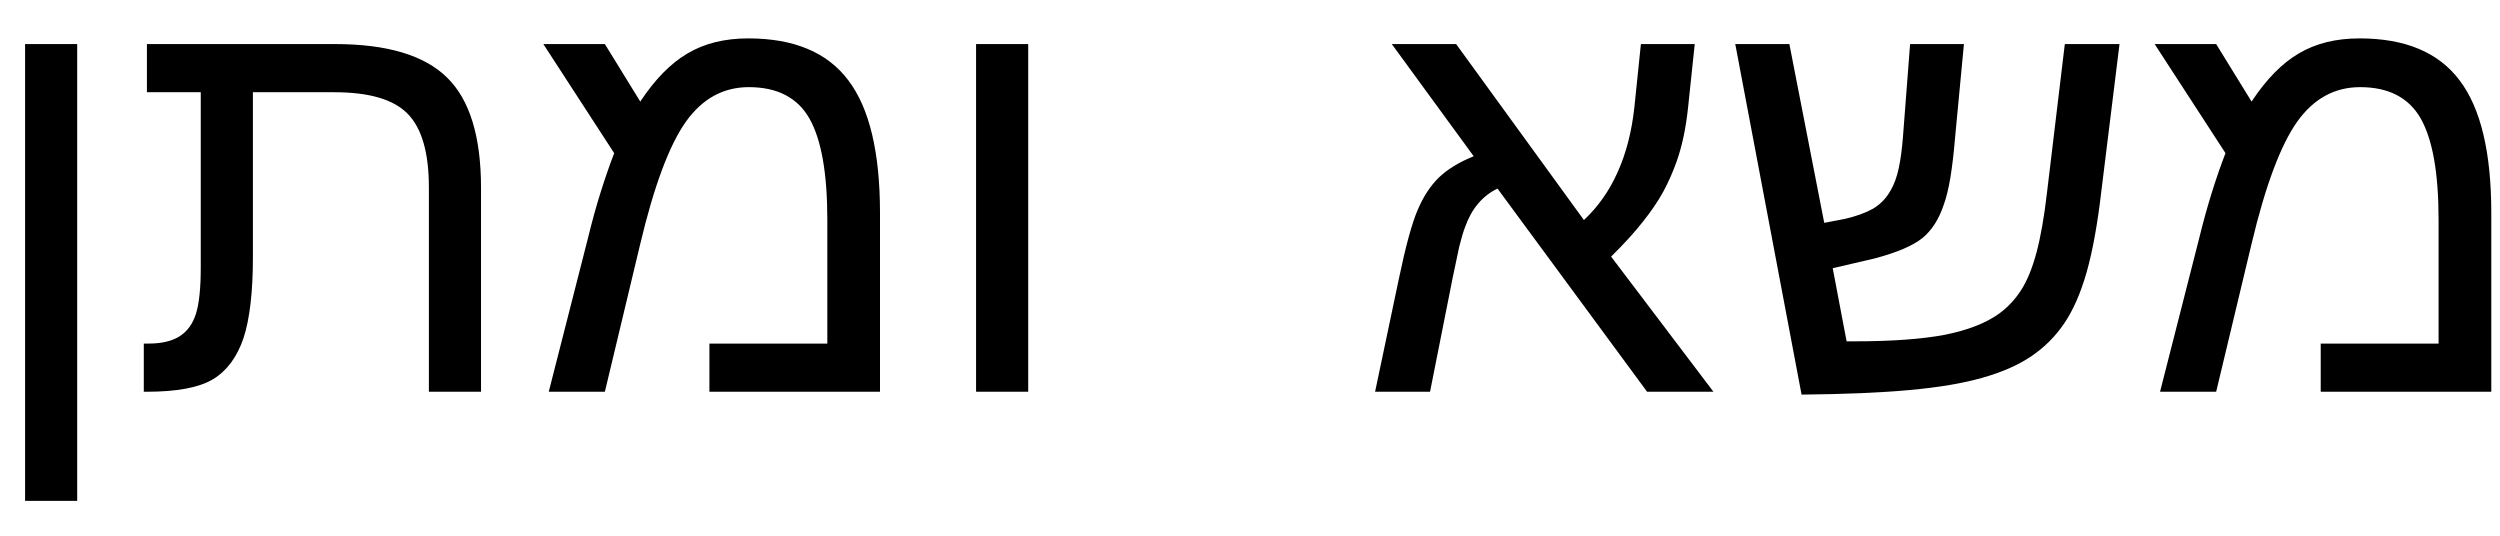 <svg width="56" height="12" viewBox="0 0 56 12" fill="none" xmlns="http://www.w3.org/2000/svg">
<path d="M1.729 0.987V11.219H0.562V0.987H1.729ZM5.456 7.569C5.312 7.997 5.083 8.306 4.77 8.496C4.457 8.682 3.964 8.775 3.291 8.775H3.221V7.696H3.329C3.621 7.696 3.854 7.641 4.027 7.531C4.197 7.421 4.317 7.254 4.389 7.03C4.461 6.801 4.497 6.456 4.497 5.995V2.066H3.291V0.987H7.5C8.667 0.987 9.505 1.236 10.013 1.736C10.521 2.231 10.775 3.056 10.775 4.211V8.775H9.607V4.199C9.607 3.42 9.448 2.87 9.131 2.548C8.818 2.227 8.27 2.066 7.487 2.066H5.665V5.76C5.665 6.539 5.595 7.142 5.456 7.569ZM16.761 0.86C17.785 0.86 18.532 1.173 19.002 1.799C19.475 2.421 19.712 3.412 19.712 4.77V8.775H15.891V7.696H18.532V4.916C18.532 3.879 18.398 3.126 18.132 2.656C17.865 2.187 17.412 1.952 16.773 1.952C16.202 1.952 15.732 2.21 15.364 2.726C14.992 3.251 14.651 4.163 14.342 5.462L13.549 8.775H12.292L13.162 5.367C13.259 4.969 13.358 4.609 13.46 4.288C13.562 3.966 13.661 3.68 13.758 3.431L12.171 0.987H13.549L14.342 2.275C14.672 1.776 15.026 1.416 15.402 1.196C15.779 0.972 16.232 0.86 16.761 0.86ZM23.032 0.987V8.775H21.864V0.987H23.032ZM32.541 6.217L32.033 8.775H30.802L31.335 6.243C31.487 5.515 31.627 5.003 31.754 4.707C31.881 4.406 32.04 4.163 32.23 3.977C32.425 3.79 32.685 3.632 33.011 3.5L31.176 0.987H32.617L35.48 4.929C35.797 4.632 36.049 4.275 36.235 3.856C36.426 3.433 36.551 2.948 36.61 2.402L36.756 0.987H37.962L37.816 2.377C37.769 2.842 37.685 3.251 37.562 3.602C37.477 3.843 37.376 4.074 37.257 4.294C37.139 4.51 36.986 4.734 36.8 4.967C36.618 5.2 36.381 5.46 36.089 5.748L38.381 8.775H36.895L33.544 4.224C33.205 4.389 32.964 4.675 32.82 5.081C32.778 5.187 32.734 5.335 32.687 5.525C32.645 5.716 32.596 5.946 32.541 6.217ZM45.49 7.988C45.198 8.183 44.834 8.342 44.398 8.464C43.967 8.587 43.425 8.678 42.773 8.737C42.122 8.797 41.316 8.83 40.355 8.839L38.87 0.987H40.082L40.863 4.992L41.326 4.903C41.58 4.844 41.79 4.768 41.955 4.675C42.12 4.577 42.251 4.442 42.348 4.269C42.428 4.133 42.49 3.966 42.532 3.767C42.575 3.568 42.606 3.331 42.627 3.056L42.786 0.987H43.992L43.795 3.069C43.766 3.42 43.73 3.725 43.688 3.983C43.645 4.237 43.594 4.442 43.535 4.599C43.429 4.916 43.271 5.161 43.059 5.335C42.847 5.504 42.496 5.654 42.005 5.786L41.053 6.008L41.364 7.646H41.517C42.367 7.646 43.048 7.597 43.56 7.5C44.073 7.398 44.477 7.241 44.773 7.03C44.972 6.886 45.139 6.708 45.274 6.497C45.41 6.285 45.524 6.006 45.617 5.659C45.71 5.312 45.789 4.865 45.852 4.319L46.252 0.987H47.477L47.071 4.275C46.986 5.011 46.876 5.618 46.741 6.097C46.605 6.571 46.436 6.956 46.233 7.252C46.034 7.544 45.786 7.789 45.49 7.988ZM52.853 0.86C53.878 0.86 54.624 1.173 55.094 1.799C55.568 2.421 55.805 3.412 55.805 4.77V8.775H51.984V7.696H54.624V4.916C54.624 3.879 54.491 3.126 54.225 2.656C53.958 2.187 53.505 1.952 52.866 1.952C52.295 1.952 51.825 2.21 51.457 2.726C51.085 3.251 50.744 4.163 50.435 5.462L49.642 8.775H48.385L49.254 5.367C49.352 4.969 49.451 4.609 49.553 4.288C49.654 3.966 49.754 3.68 49.851 3.431L48.264 0.987H49.642L50.435 2.275C50.765 1.776 51.118 1.416 51.495 1.196C51.872 0.972 52.325 0.86 52.853 0.86Z" fill="black"/>
</svg>
